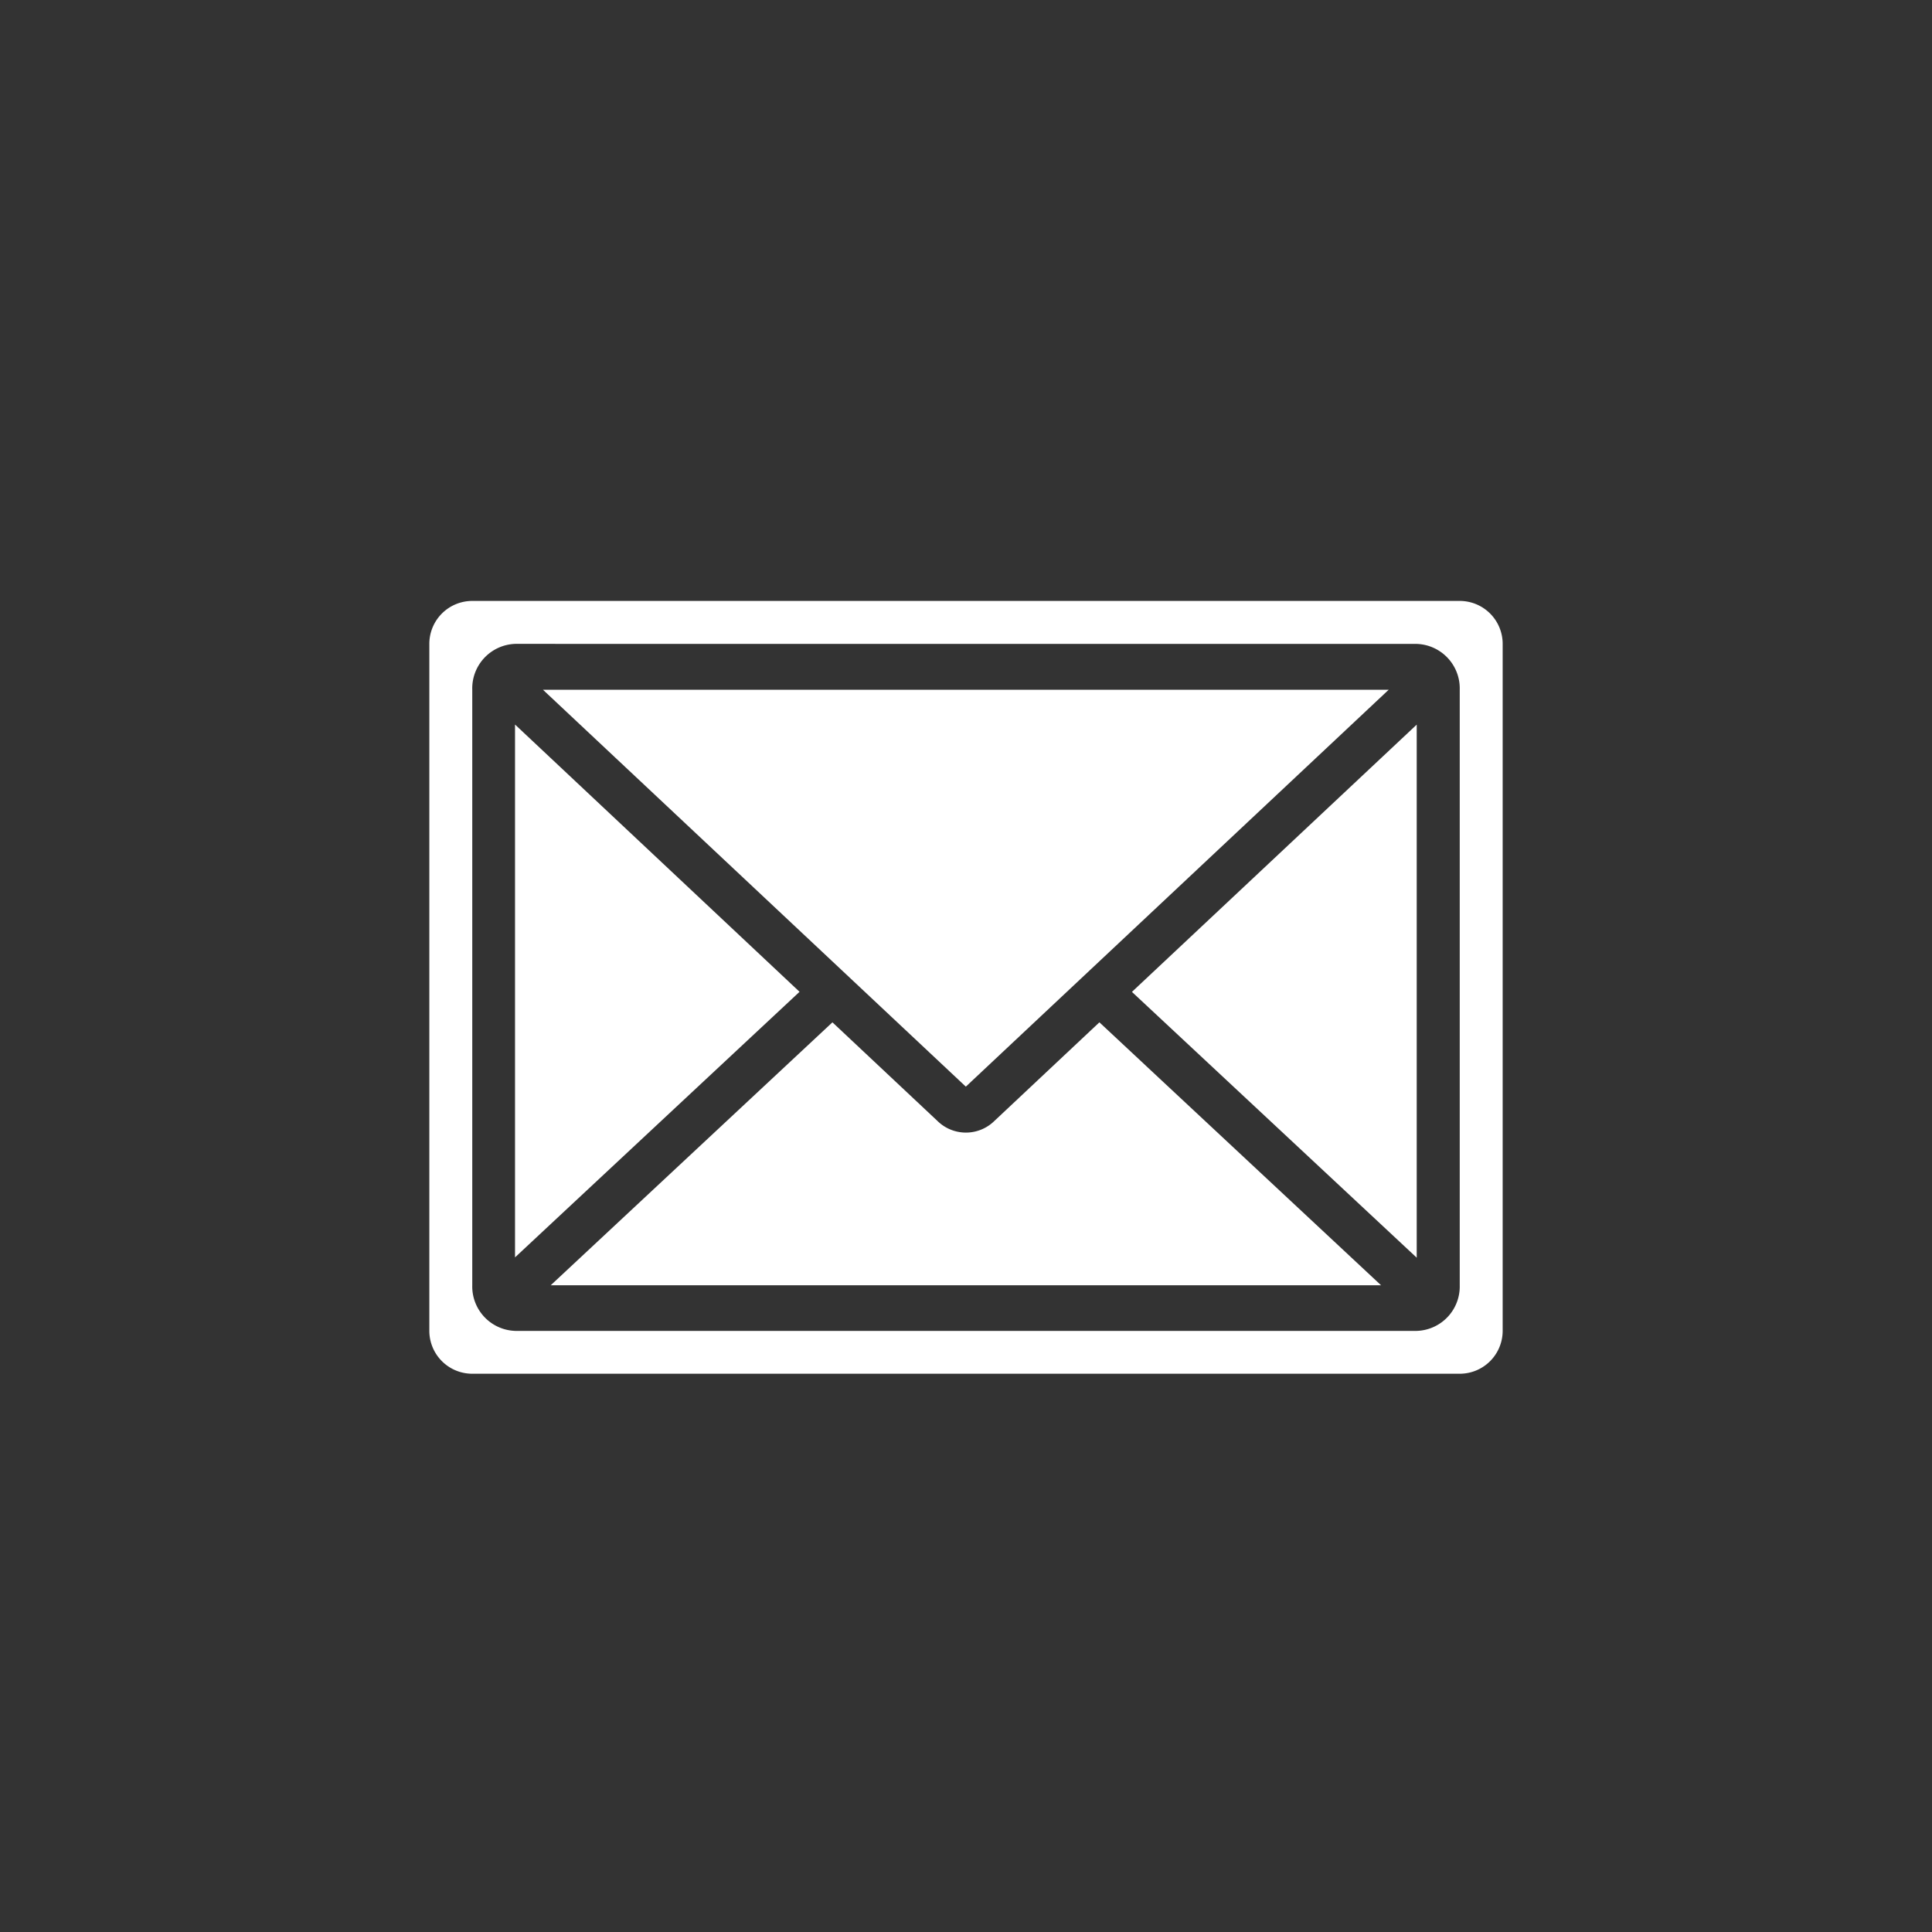 <svg xmlns="http://www.w3.org/2000/svg" width="45" height="45" viewBox="0 0 45 45">
  <rect x="0" y="0" width="45" height="45" fill="#333333" stroke="none"/>
  <g id="ico_contacto" transform="translate(-772 -1856)">
    <circle id="Elipse_289" data-name="Elipse 289" cx="22.5" cy="22.5" r="22.5" transform="translate(772 1856)" fill="#007936" opacity="0"/>
    <path id="Exclusión_25" data-name="Exclusión 25" d="M22285,5870h-23a1,1,0,0,1-1-1v-16a1,1,0,0,1,1-1h23a1,1,0,0,1,1,1v16A1,1,0,0,1,22285,5870Zm-22-17a1.037,1.037,0,0,0-1,1.068v13.871a1.035,1.035,0,0,0,1,1.063h21a1.035,1.035,0,0,0,1-1.062v-13.871a1.037,1.037,0,0,0-1-1.068Zm20.168,14.939h-19.34l6.561-6.124,2.449,2.3a.946.946,0,0,0,1.32,0l2.449-2.3,6.559,6.123Zm.828-.644,0,0-6.631-6.189,6.633-6.225v12.417Zm-21-.005v-12.411l6.627,6.225-6.625,6.184Zm10.5-3.977h0l-9.85-9.245h19.7l-9.85,9.245Z" transform="translate(-21479 -3982.003)" fill="#fff"/>
  </g>
</svg>
